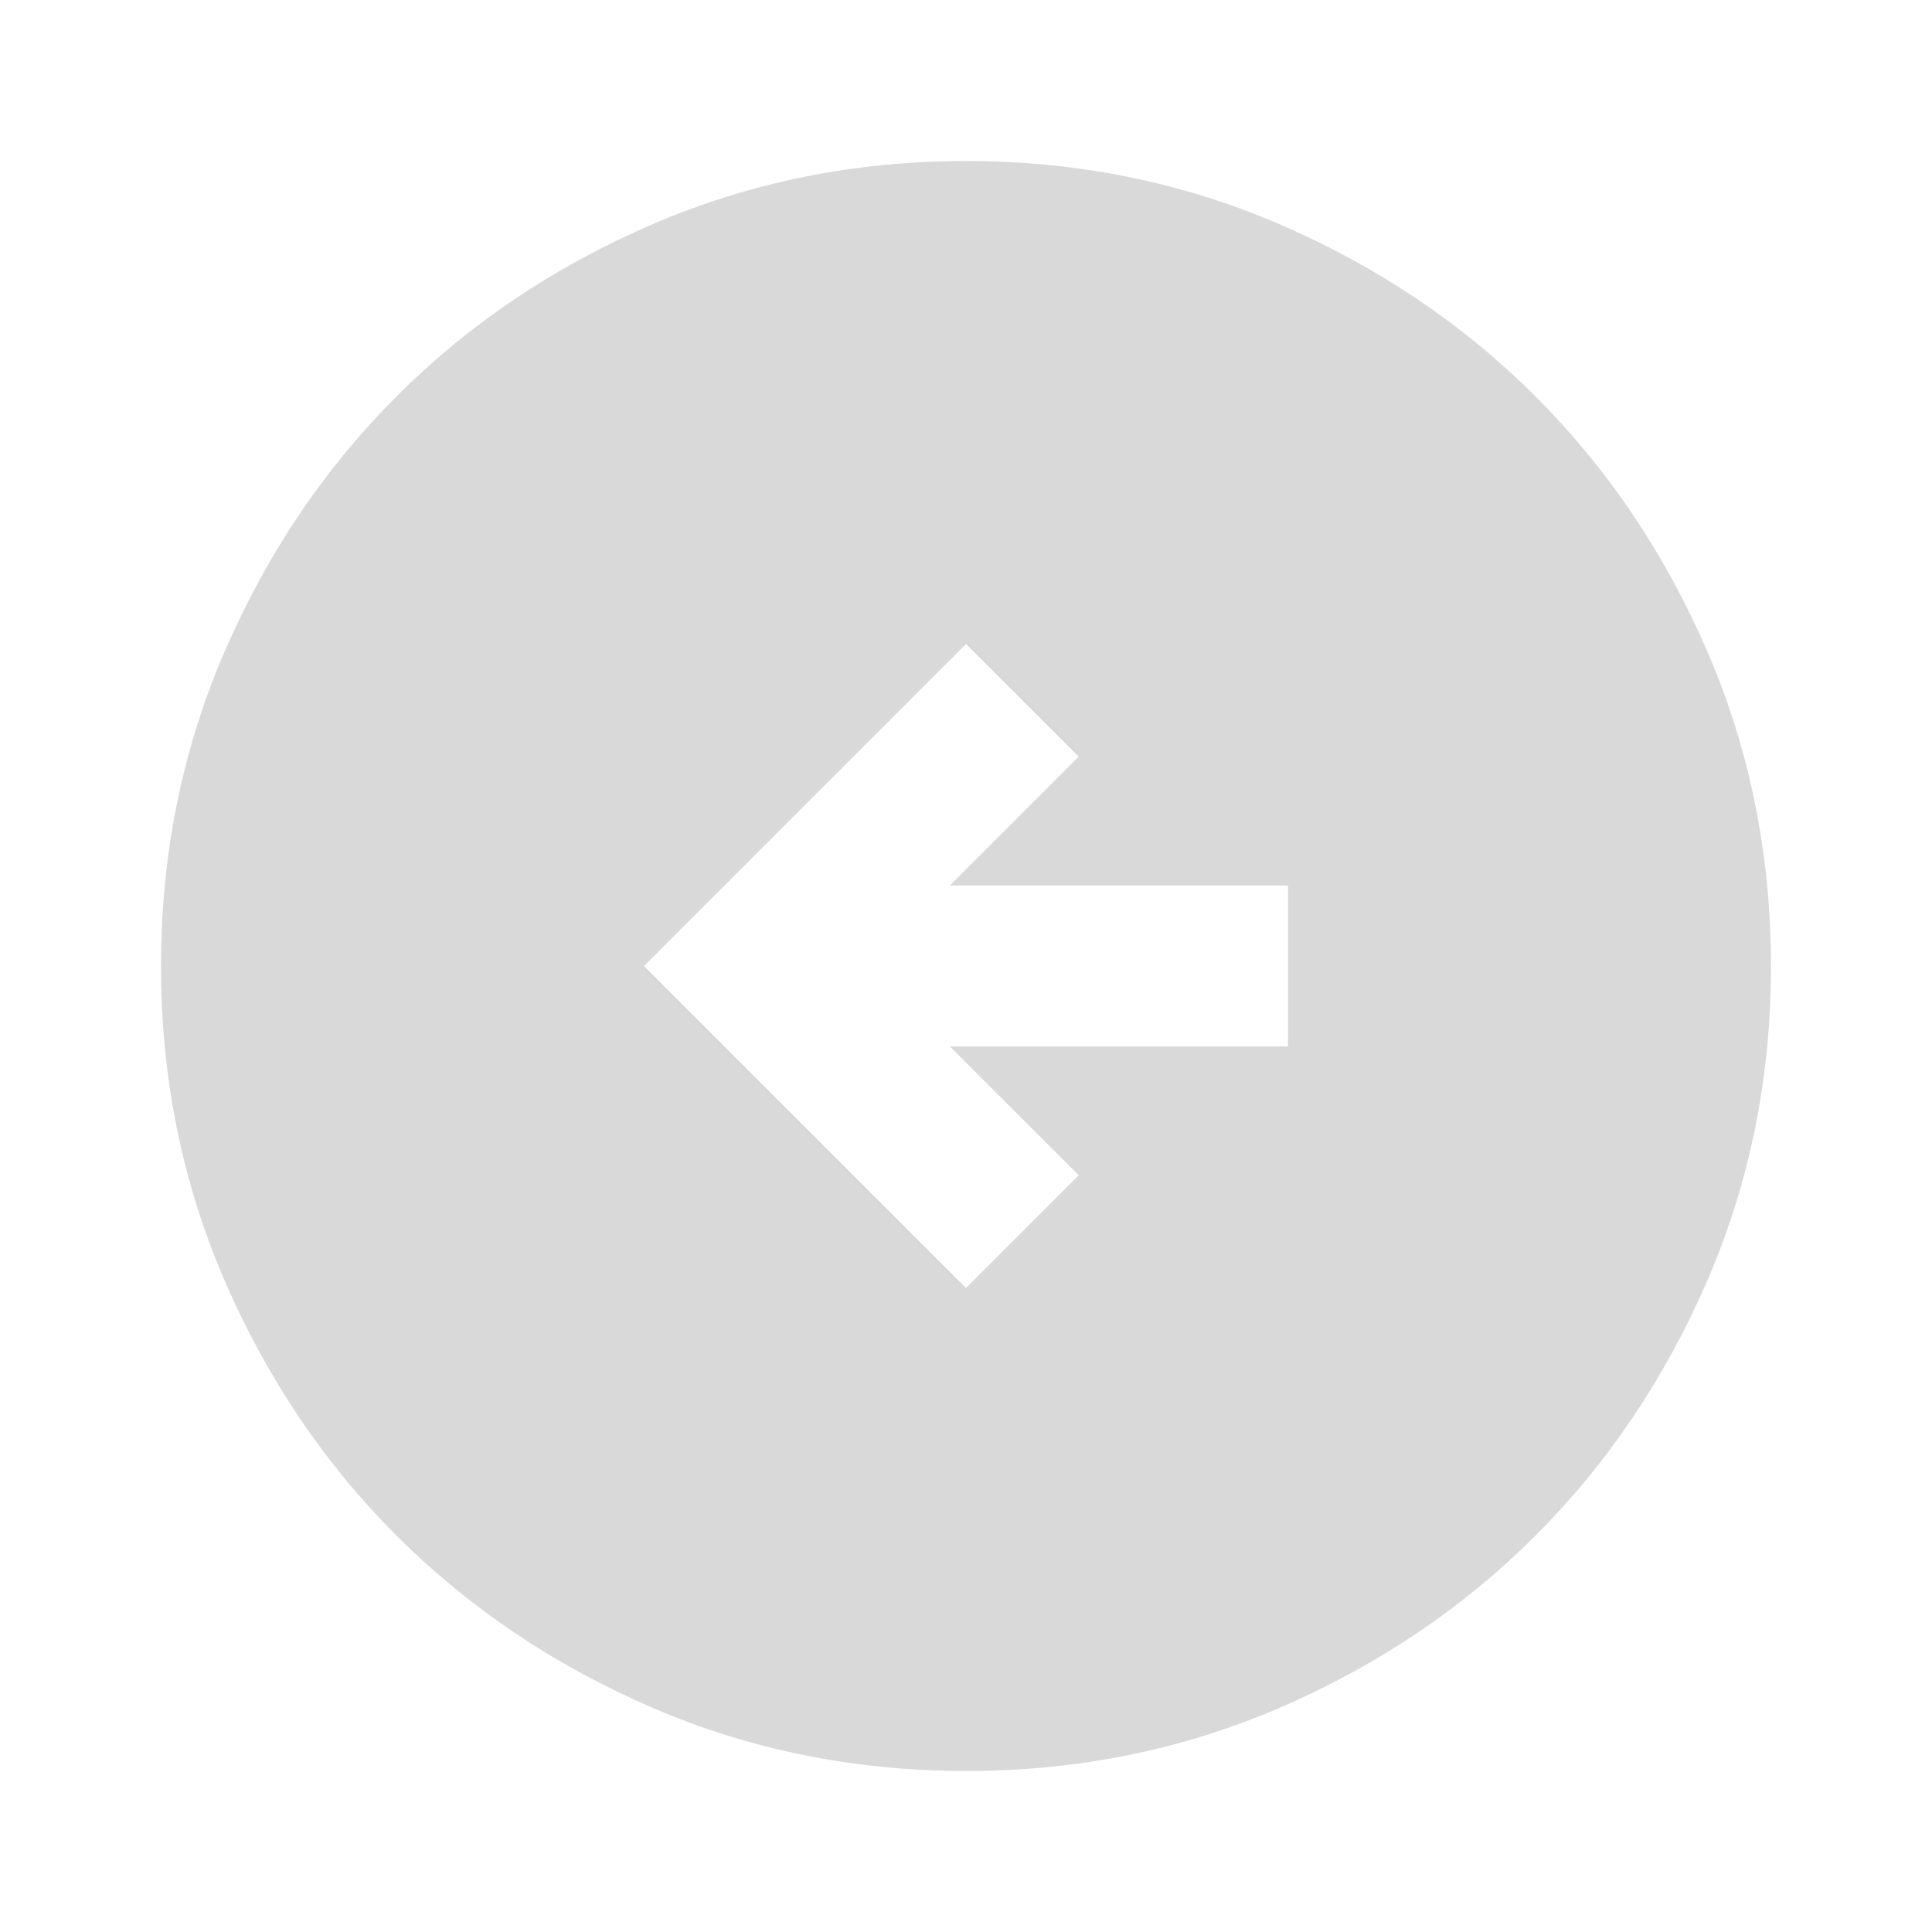 <?xml version="1.0" encoding="UTF-8"?> <svg xmlns="http://www.w3.org/2000/svg" width="50" height="50" viewBox="0 0 50 50" fill="none"> <path d="M16.667 25L25 33.333L27.917 30.417L24.583 27.083L33.333 27.083L33.333 22.917L24.583 22.917L27.917 19.583L25 16.667L16.667 25ZM4.167 25C4.167 22.118 4.714 19.41 5.808 16.875C6.903 14.34 8.387 12.136 10.26 10.261C12.135 8.386 14.34 6.901 16.875 5.808C19.41 4.715 22.118 4.168 25 4.167C27.882 4.167 30.59 4.714 33.125 5.808C35.66 6.903 37.865 8.387 39.74 10.261C41.615 12.136 43.099 14.34 44.192 16.875C45.285 19.41 45.832 22.118 45.833 25C45.833 27.882 45.286 30.59 44.192 33.125C43.097 35.66 41.613 37.865 39.74 39.74C37.865 41.615 35.66 43.099 33.125 44.194C30.59 45.288 27.882 45.835 25 45.833C22.118 45.833 19.41 45.286 16.875 44.192C14.34 43.097 12.135 41.613 10.26 39.74C8.385 37.865 6.901 35.66 5.806 33.125C4.712 30.59 4.165 27.882 4.167 25Z" fill="#D9D9D9"></path> </svg> 